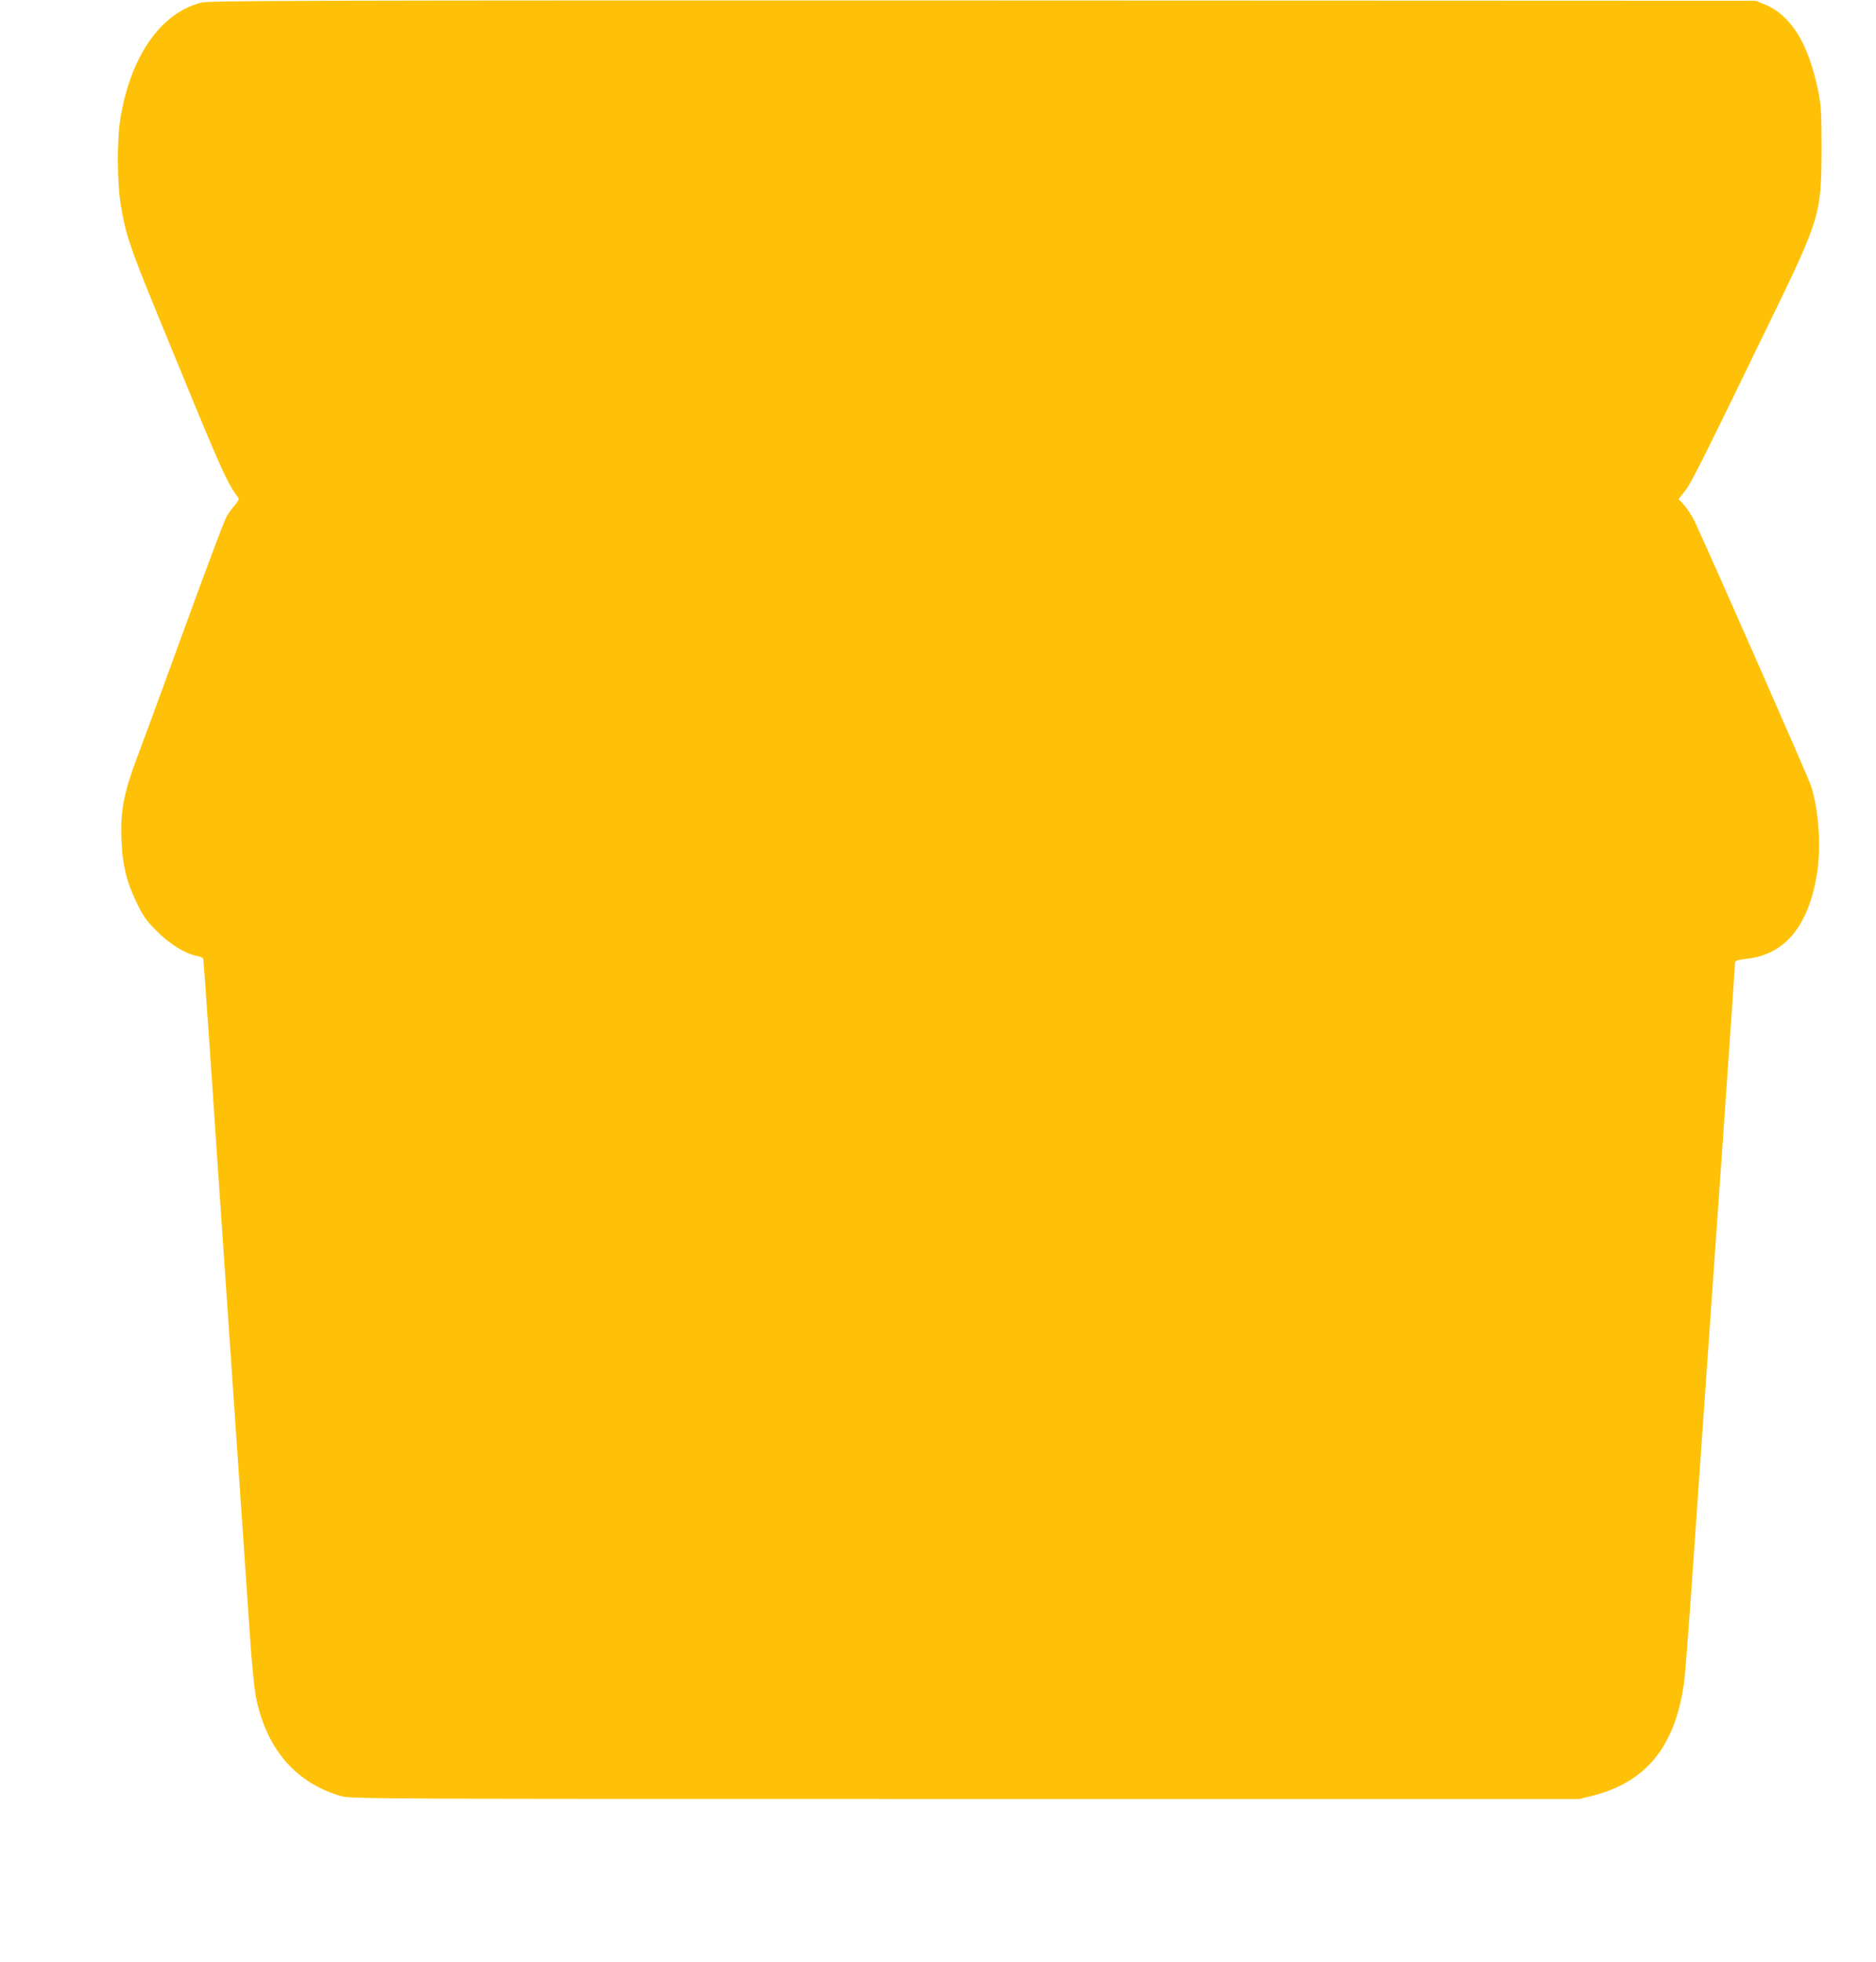 <?xml version="1.0" standalone="no"?>
<!DOCTYPE svg PUBLIC "-//W3C//DTD SVG 20010904//EN"
 "http://www.w3.org/TR/2001/REC-SVG-20010904/DTD/svg10.dtd">
<svg version="1.0" xmlns="http://www.w3.org/2000/svg"
 width="1224pt" height="1280pt" viewBox="0 0 1224 1280"
 preserveAspectRatio="xMidYMid meet">
<g transform="translate(0,1280) scale(0.1,-0.1)"
fill="#ffc107" stroke="none">
<path d="M1318 12784 c-267 -64 -467 -350 -533 -760 -23 -144 -21 -420 4 -569
31 -182 59 -268 226 -675 436 -1065 460 -1119 539 -1226 7 -8 0 -23 -21 -48
-18 -19 -43 -55 -56 -78 -14 -24 -135 -347 -270 -718 -135 -371 -269 -736
-297 -810 -103 -268 -127 -388 -117 -593 7 -154 34 -262 99 -396 42 -88 62
-116 131 -185 86 -86 185 -147 260 -161 21 -4 40 -13 43 -19 2 -6 26 -344 54
-751 27 -407 59 -870 70 -1030 28 -408 156 -2280 181 -2640 12 -181 28 -340
40 -400 68 -336 262 -559 559 -642 62 -17 231 -18 4070 -18 l4005 0 88 22
c352 90 541 327 596 748 6 44 29 341 51 660 22 319 49 706 60 860 112 1586
220 3140 220 3159 0 20 7 23 85 33 244 30 395 216 450 553 28 178 12 415 -39
574 -18 55 -631 1448 -760 1727 -15 31 -44 76 -65 101 l-39 43 40 50 c41 51
98 164 554 1103 332 683 338 704 339 1142 0 225 -3 268 -22 366 -64 312 -177
495 -353 567 l-55 22 -5040 2 c-4271 1 -5049 -1 -5097 -13z"/>
</g>
</svg>
